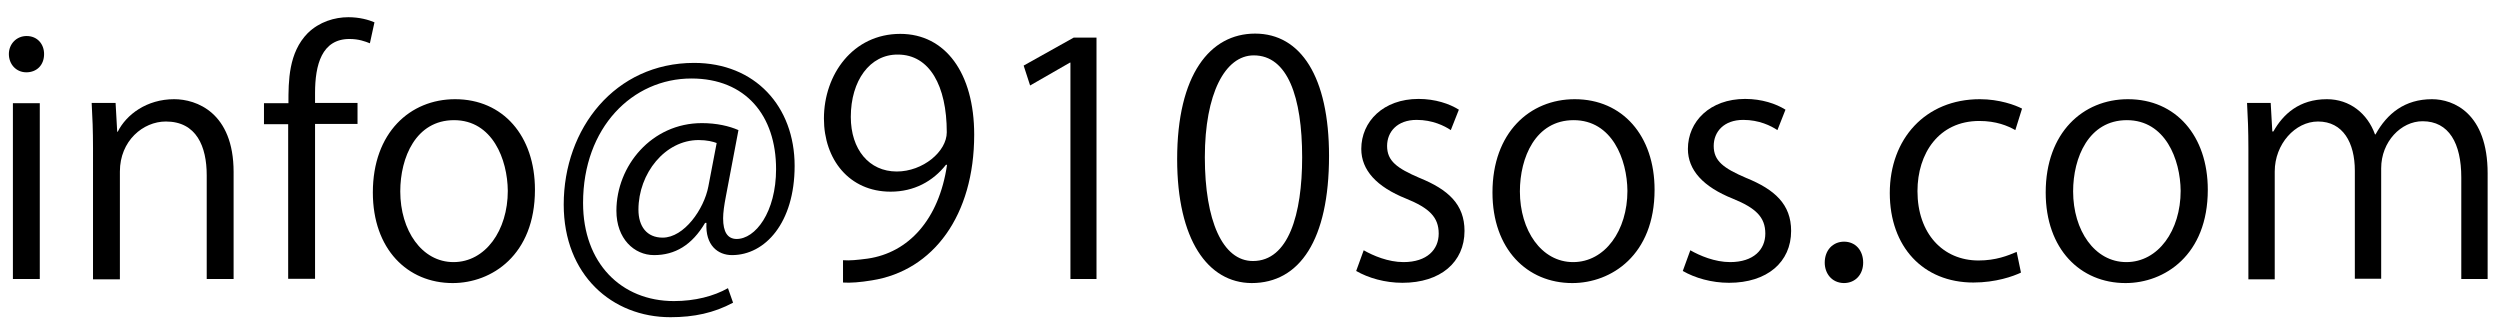 <?xml version="1.0" encoding="utf-8"?>
<!-- Generator: Adobe Illustrator 27.7.0, SVG Export Plug-In . SVG Version: 6.00 Build 0)  -->
<svg version="1.1" id="レイヤー_1" xmlns="http://www.w3.org/2000/svg" xmlns:xlink="http://www.w3.org/1999/xlink" x="0px"
	 y="0px" viewBox="0 0 93 12" style="enable-background:new 0 0 93 12;" xml:space="preserve">
<g>
	<path d="M0.98,2.69c-0.38,0-0.65-0.3-0.65-0.68c0-0.37,0.28-0.67,0.66-0.67c0.4,0,0.65,0.3,0.65,0.67
		C1.64,2.43,1.36,2.69,0.98,2.69z M1.48,10.38h-1V3.84h1V10.38z"/>
	<path d="M8.69,10.38h-1V6.52c0-1.07-0.38-2-1.52-2c-0.85,0-1.71,0.72-1.71,1.86v4.01h-1V5.52c0-0.67-0.02-1.16-0.05-1.69H4.3
		L4.36,4.9h0.02c0.32-0.64,1.08-1.21,2.1-1.21c0.82,0,2.21,0.49,2.21,2.71V10.38z"/>
	<path d="M10.73,3.84c0-0.82,0-1.88,0.72-2.61c0.43-0.42,1-0.59,1.51-0.59c0.42,0,0.76,0.1,0.97,0.19l-0.17,0.78
		c-0.18-0.07-0.41-0.16-0.76-0.16c-1.03,0-1.28,0.96-1.28,2.01v0.37h1.58v0.78h-1.58v5.76h-1V4.62h-0.9V3.84H10.73z"/>
	<path d="M19.9,7.06c0,2.43-1.61,3.47-3.06,3.47c-1.68,0-2.97-1.26-2.97-3.37c0-2.23,1.39-3.47,3.06-3.47
		C18.71,3.69,19.9,5.05,19.9,7.06z M16.89,4.47c-1.42,0-2,1.39-2,2.65c0,1.45,0.8,2.63,1.98,2.63c1.19,0,2.02-1.18,2.02-2.65
		C18.88,5.93,18.32,4.47,16.89,4.47z"/>
	<path d="M27,7.32c-0.06,0.31-0.1,0.59-0.1,0.8c0,0.52,0.17,0.76,0.49,0.77c0.71,0.01,1.48-1,1.48-2.6c0-1.99-1.13-3.37-3.15-3.37
		c-2.19,0-4.03,1.82-4.03,4.63c0,2.24,1.42,3.65,3.38,3.65c0.78,0,1.48-0.18,2.01-0.48l0.19,0.54c-0.71,0.38-1.45,0.54-2.33,0.54
		c-2.17,0-3.97-1.57-3.97-4.19c0-2.83,1.91-5.27,4.85-5.27c2.27,0,3.74,1.62,3.74,3.83c0,2.12-1.1,3.32-2.33,3.32
		c-0.52,0-1-0.36-0.95-1.2h-0.05c-0.49,0.83-1.12,1.2-1.9,1.2c-0.74,0-1.4-0.61-1.4-1.65c0-1.67,1.31-3.26,3.18-3.26
		c0.55,0,1.02,0.11,1.36,0.26L27,7.32z M26.66,5.32c-0.13-0.05-0.36-0.11-0.67-0.11c-1.25,0-2.24,1.24-2.24,2.59
		c0,0.62,0.31,1.04,0.9,1.04c0.8,0,1.54-1.06,1.7-1.9L26.66,5.32z"/>
	<path d="M35.19,6.13c-0.49,0.62-1.19,1-2.06,1c-1.54,0-2.48-1.2-2.48-2.72c0-1.64,1.08-3.15,2.84-3.15c1.68,0,2.75,1.46,2.75,3.75
		c0,2.99-1.51,5.06-3.81,5.42c-0.42,0.07-0.8,0.1-1.07,0.08V9.68c0.25,0.02,0.54-0.01,0.92-0.06c1.51-0.22,2.65-1.44,2.95-3.49
		H35.19z M31.65,4.35c0,1.21,0.68,2.03,1.71,2.03c0.97,0,1.86-0.74,1.86-1.46c0-1.73-0.64-2.89-1.82-2.89
		C32.36,2.02,31.65,3,31.65,4.35z"/>
	<path d="M39.82,10.38V2.33H39.8l-1.48,0.85l-0.24-0.74l1.86-1.04h0.85v8.98H39.82z"/>
	<path d="M43.79,5.92c0-3.14,1.22-4.67,2.9-4.67c1.7,0,2.75,1.61,2.75,4.55c0,3.12-1.09,4.73-2.88,4.73
		C44.93,10.52,43.79,8.92,43.79,5.92z M48.44,5.85c0-2.24-0.54-3.79-1.8-3.79c-1.07,0-1.82,1.43-1.82,3.79
		c0,2.36,0.66,3.86,1.79,3.86C47.93,9.71,48.44,7.98,48.44,5.85z"/>
	<path d="M53.97,4.84c-0.24-0.16-0.68-0.38-1.27-0.38c-0.72,0-1.1,0.44-1.1,0.97c0,0.56,0.37,0.83,1.21,1.19
		c1.06,0.43,1.67,0.98,1.67,1.97c0,1.16-0.89,1.93-2.31,1.93c-0.65,0-1.27-0.18-1.72-0.44l0.28-0.77c0.35,0.2,0.91,0.44,1.48,0.44
		c0.88,0,1.31-0.47,1.31-1.06c0-0.61-0.35-0.95-1.21-1.3c-1.1-0.44-1.67-1.06-1.67-1.85c0-1.02,0.82-1.86,2.13-1.86
		c0.62,0,1.15,0.18,1.5,0.4L53.97,4.84z"/>
	<path d="M61.55,7.06c0,2.43-1.61,3.47-3.06,3.47c-1.68,0-2.97-1.26-2.97-3.37c0-2.23,1.39-3.47,3.06-3.47
		C60.36,3.69,61.55,5.05,61.55,7.06z M58.54,4.47c-1.42,0-2,1.39-2,2.65c0,1.45,0.8,2.63,1.98,2.63c1.19,0,2.02-1.18,2.02-2.65
		C60.53,5.93,59.97,4.47,58.54,4.47z"/>
	<path d="M66.12,4.84c-0.24-0.16-0.68-0.38-1.27-0.38c-0.72,0-1.1,0.44-1.1,0.97c0,0.56,0.37,0.83,1.21,1.19
		c1.06,0.43,1.67,0.98,1.67,1.97c0,1.16-0.89,1.93-2.31,1.93c-0.65,0-1.27-0.18-1.72-0.44l0.28-0.77c0.35,0.2,0.91,0.44,1.48,0.44
		c0.88,0,1.31-0.47,1.31-1.06c0-0.61-0.35-0.95-1.21-1.3c-1.1-0.44-1.67-1.06-1.67-1.85c0-1.02,0.82-1.86,2.13-1.86
		c0.62,0,1.15,0.18,1.5,0.4L66.12,4.84z"/>
	<path d="M67.88,9.77c0-0.46,0.3-0.78,0.72-0.78s0.71,0.32,0.71,0.78c0,0.43-0.28,0.76-0.72,0.76
		C68.13,10.52,67.88,10.16,67.88,9.77z"/>
	<path d="M75.18,10.14c-0.29,0.14-0.94,0.37-1.77,0.37c-1.87,0-3.11-1.33-3.11-3.33c0-2.02,1.33-3.49,3.35-3.49
		c0.73,0,1.32,0.22,1.57,0.35l-0.25,0.8c-0.28-0.16-0.71-0.34-1.34-0.34c-1.51,0-2.3,1.21-2.3,2.61c0,1.58,0.95,2.58,2.27,2.58
		c0.65,0,1.09-0.18,1.42-0.32L75.18,10.14z"/>
	<path d="M82.13,7.06c0,2.43-1.61,3.47-3.06,3.47c-1.68,0-2.97-1.26-2.97-3.37c0-2.23,1.39-3.47,3.06-3.47
		C80.94,3.69,82.13,5.05,82.13,7.06z M79.12,4.47c-1.42,0-2,1.39-2,2.65c0,1.45,0.8,2.63,1.98,2.63c1.19,0,2.02-1.18,2.02-2.65
		C81.11,5.93,80.55,4.47,79.12,4.47z"/>
	<path d="M92.54,10.38h-0.98V6.6c0-1.27-0.46-2.09-1.44-2.09c-0.8,0-1.54,0.76-1.54,1.75v4.11H87.6V6.35c0-1.04-0.44-1.83-1.37-1.83
		c-0.85,0-1.61,0.84-1.61,1.86v4.01h-0.98V5.52c0-0.67-0.02-1.15-0.05-1.69h0.88l0.06,1.06h0.04c0.36-0.64,0.96-1.2,1.99-1.2
		c0.85,0,1.51,0.53,1.79,1.31h0.02c0.43-0.78,1.09-1.31,2.1-1.31c0.8,0,2.07,0.52,2.07,2.76V10.38z"/>
</g>
<g>
</g>
<g>
</g>
<g>
</g>
<g>
</g>
<g>
</g>
<g>
</g>
<g>
</g>
<g>
</g>
<g>
</g>
<g>
</g>
<g>
</g>
<g>
</g>
<g>
</g>
<g>
</g>
<g>
</g>
</svg>
